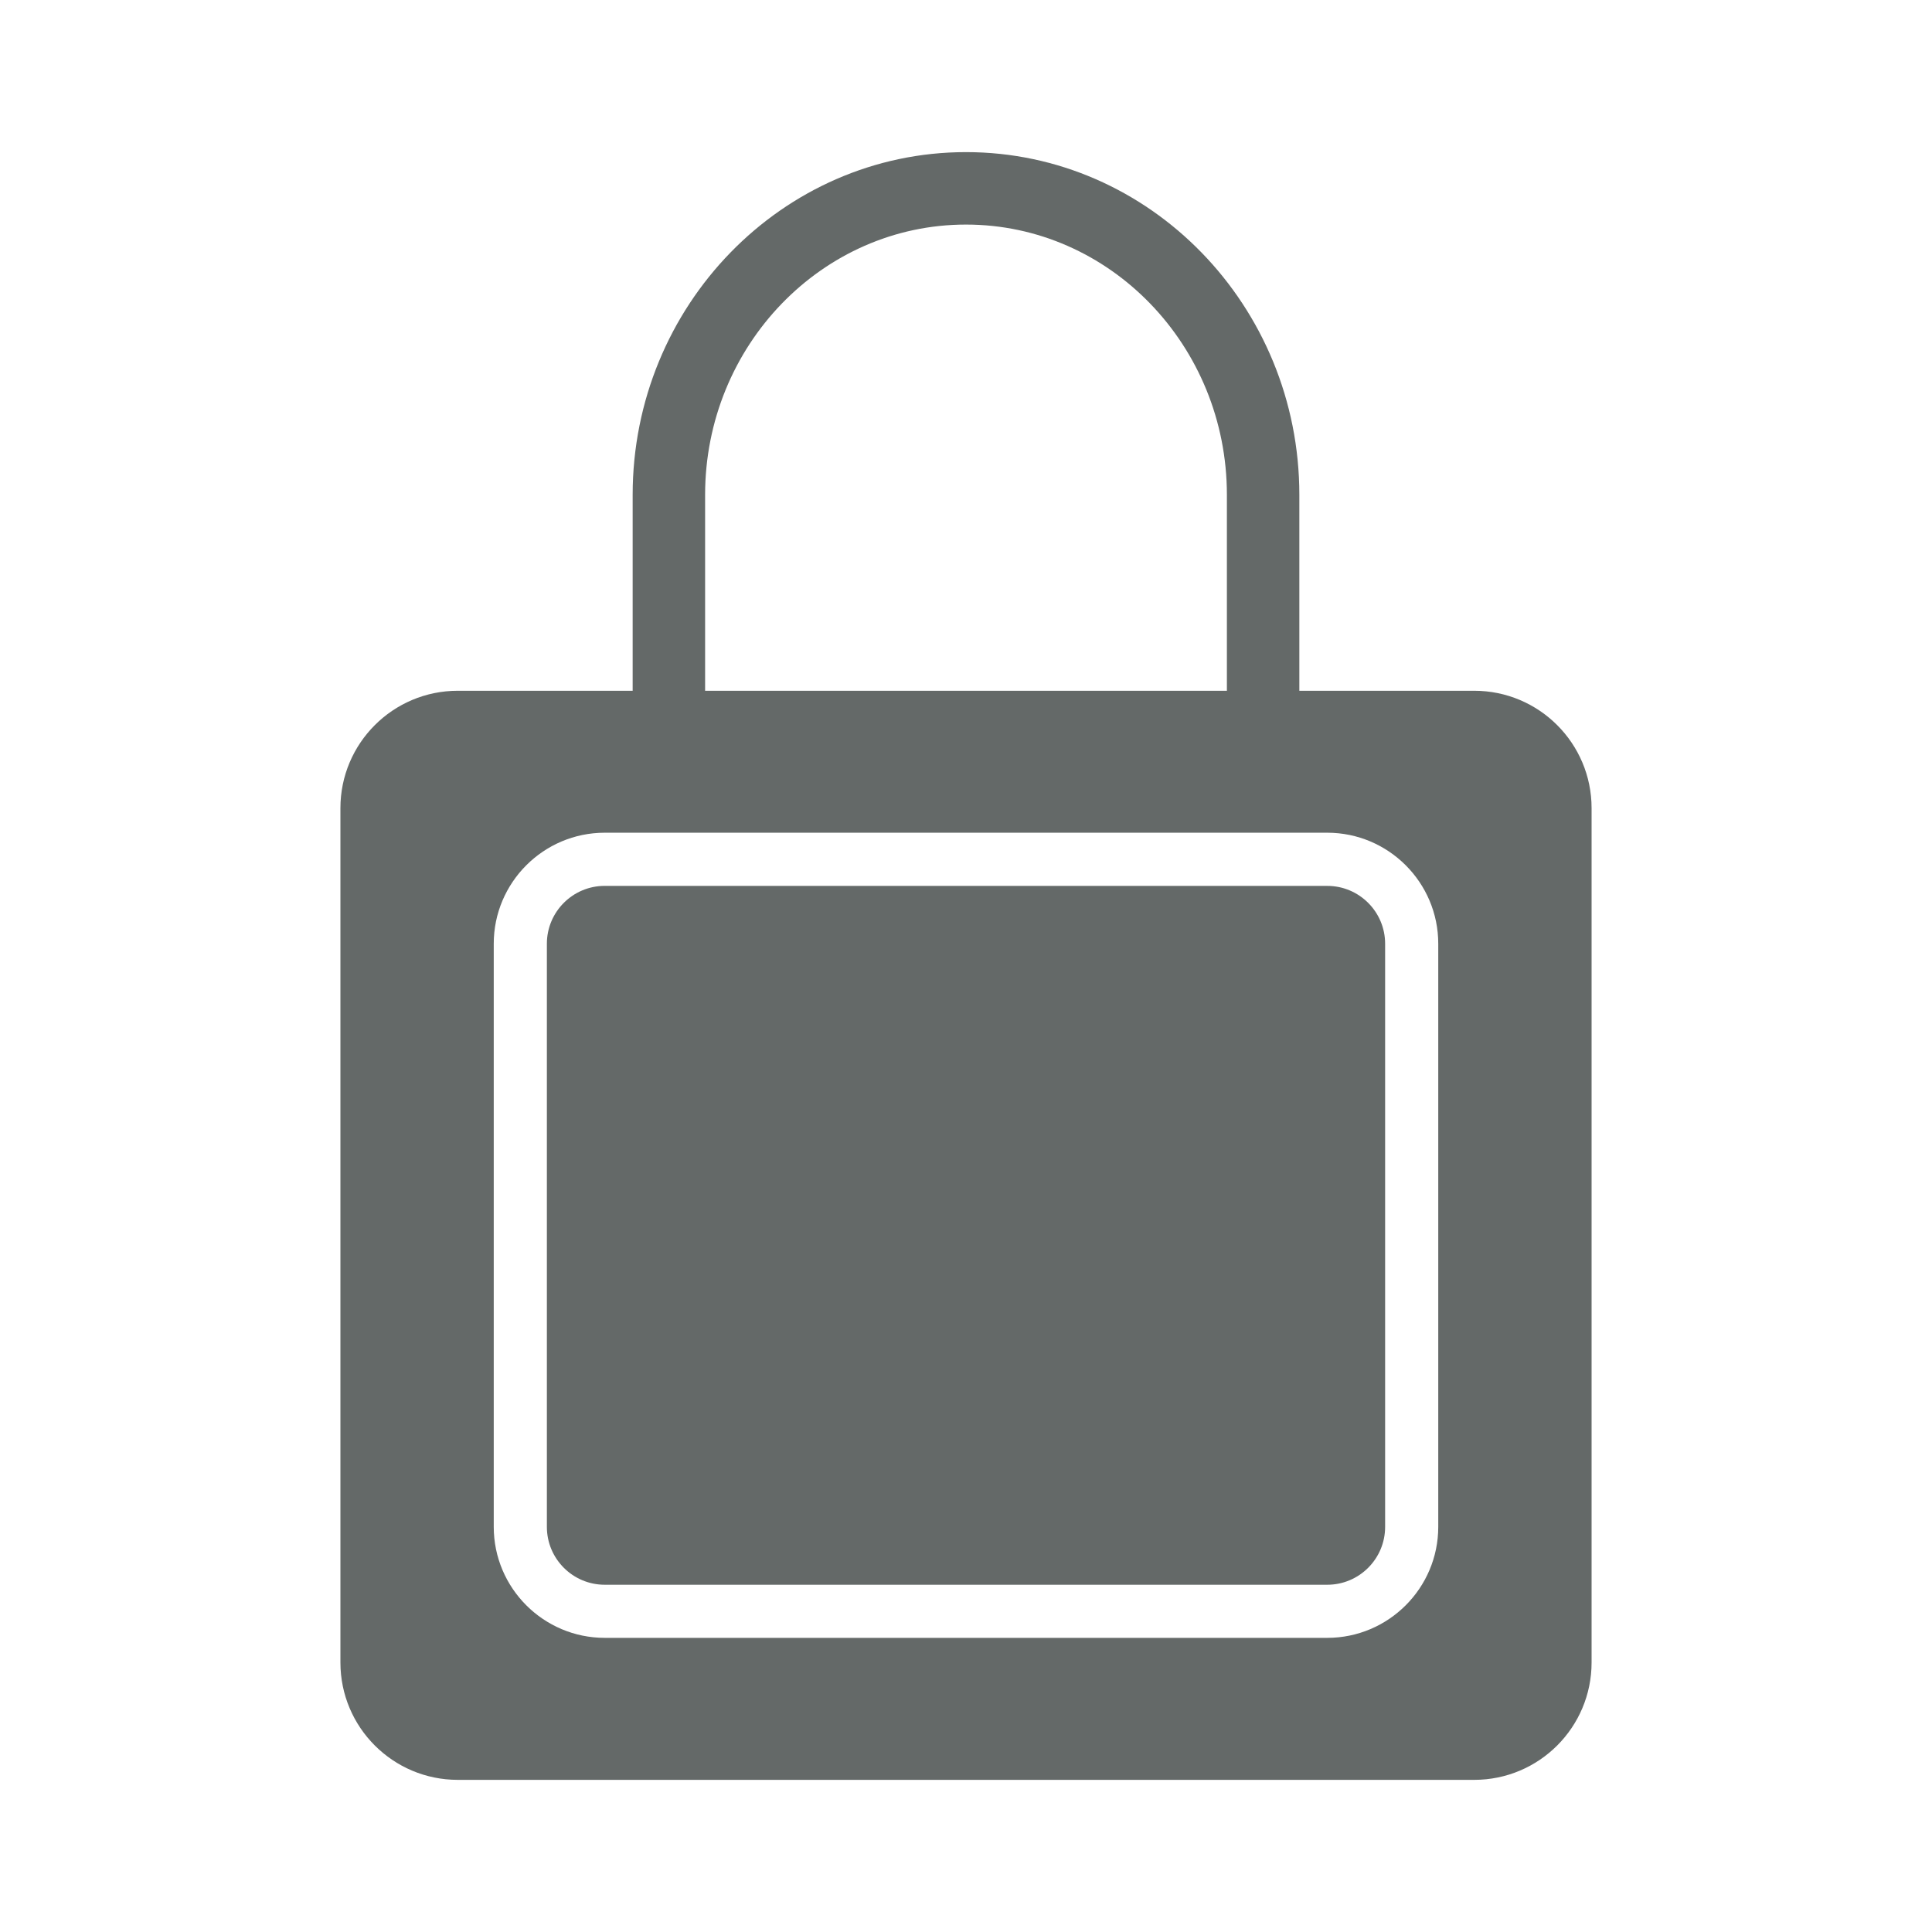 <?xml version="1.0" encoding="UTF-8"?>
<svg id="Capa_1" data-name="Capa 1" xmlns="http://www.w3.org/2000/svg" viewBox="0 0 800 800">
  <defs>
    <style>
      .cls-1 {
        fill: #646968;
        stroke-width: 0px;
      }
    </style>
  </defs>
  <path class="cls-1" d="m610.44,286.03h-72.41v-81.13c0-78.25-61.92-141.91-138.03-141.91s-138.03,63.66-138.03,141.91v81.13h-72.41c-26.84,0-48.6,21.76-48.6,48.6v353.77c0,26.84,21.76,48.6,48.6,48.6h420.88c26.84,0,48.6-21.76,48.6-48.6v-353.77c0-26.84-21.76-48.6-48.6-48.6Zm-318.47-81.13c0-61.71,48.46-111.91,108.03-111.91s108.03,50.2,108.03,111.91v81.13h-216.06v-81.13Zm303.58,427.34c0,25.34-20.62,45.96-45.96,45.96H250.41c-25.34,0-45.96-20.62-45.96-45.96v-241.47c0-25.34,20.62-45.96,45.96-45.96h299.18c25.34,0,45.96,20.62,45.96,45.96v241.47Z"/>
  <path class="cls-1" d="m250.41,366.83h299.18c13.22,0,23.96,10.74,23.96,23.96v241.46c0,13.22-10.74,23.96-23.96,23.96H250.41c-13.22,0-23.96-10.73-23.96-23.96v-241.47c0-13.22,10.73-23.96,23.96-23.96Z"/>
</svg>
